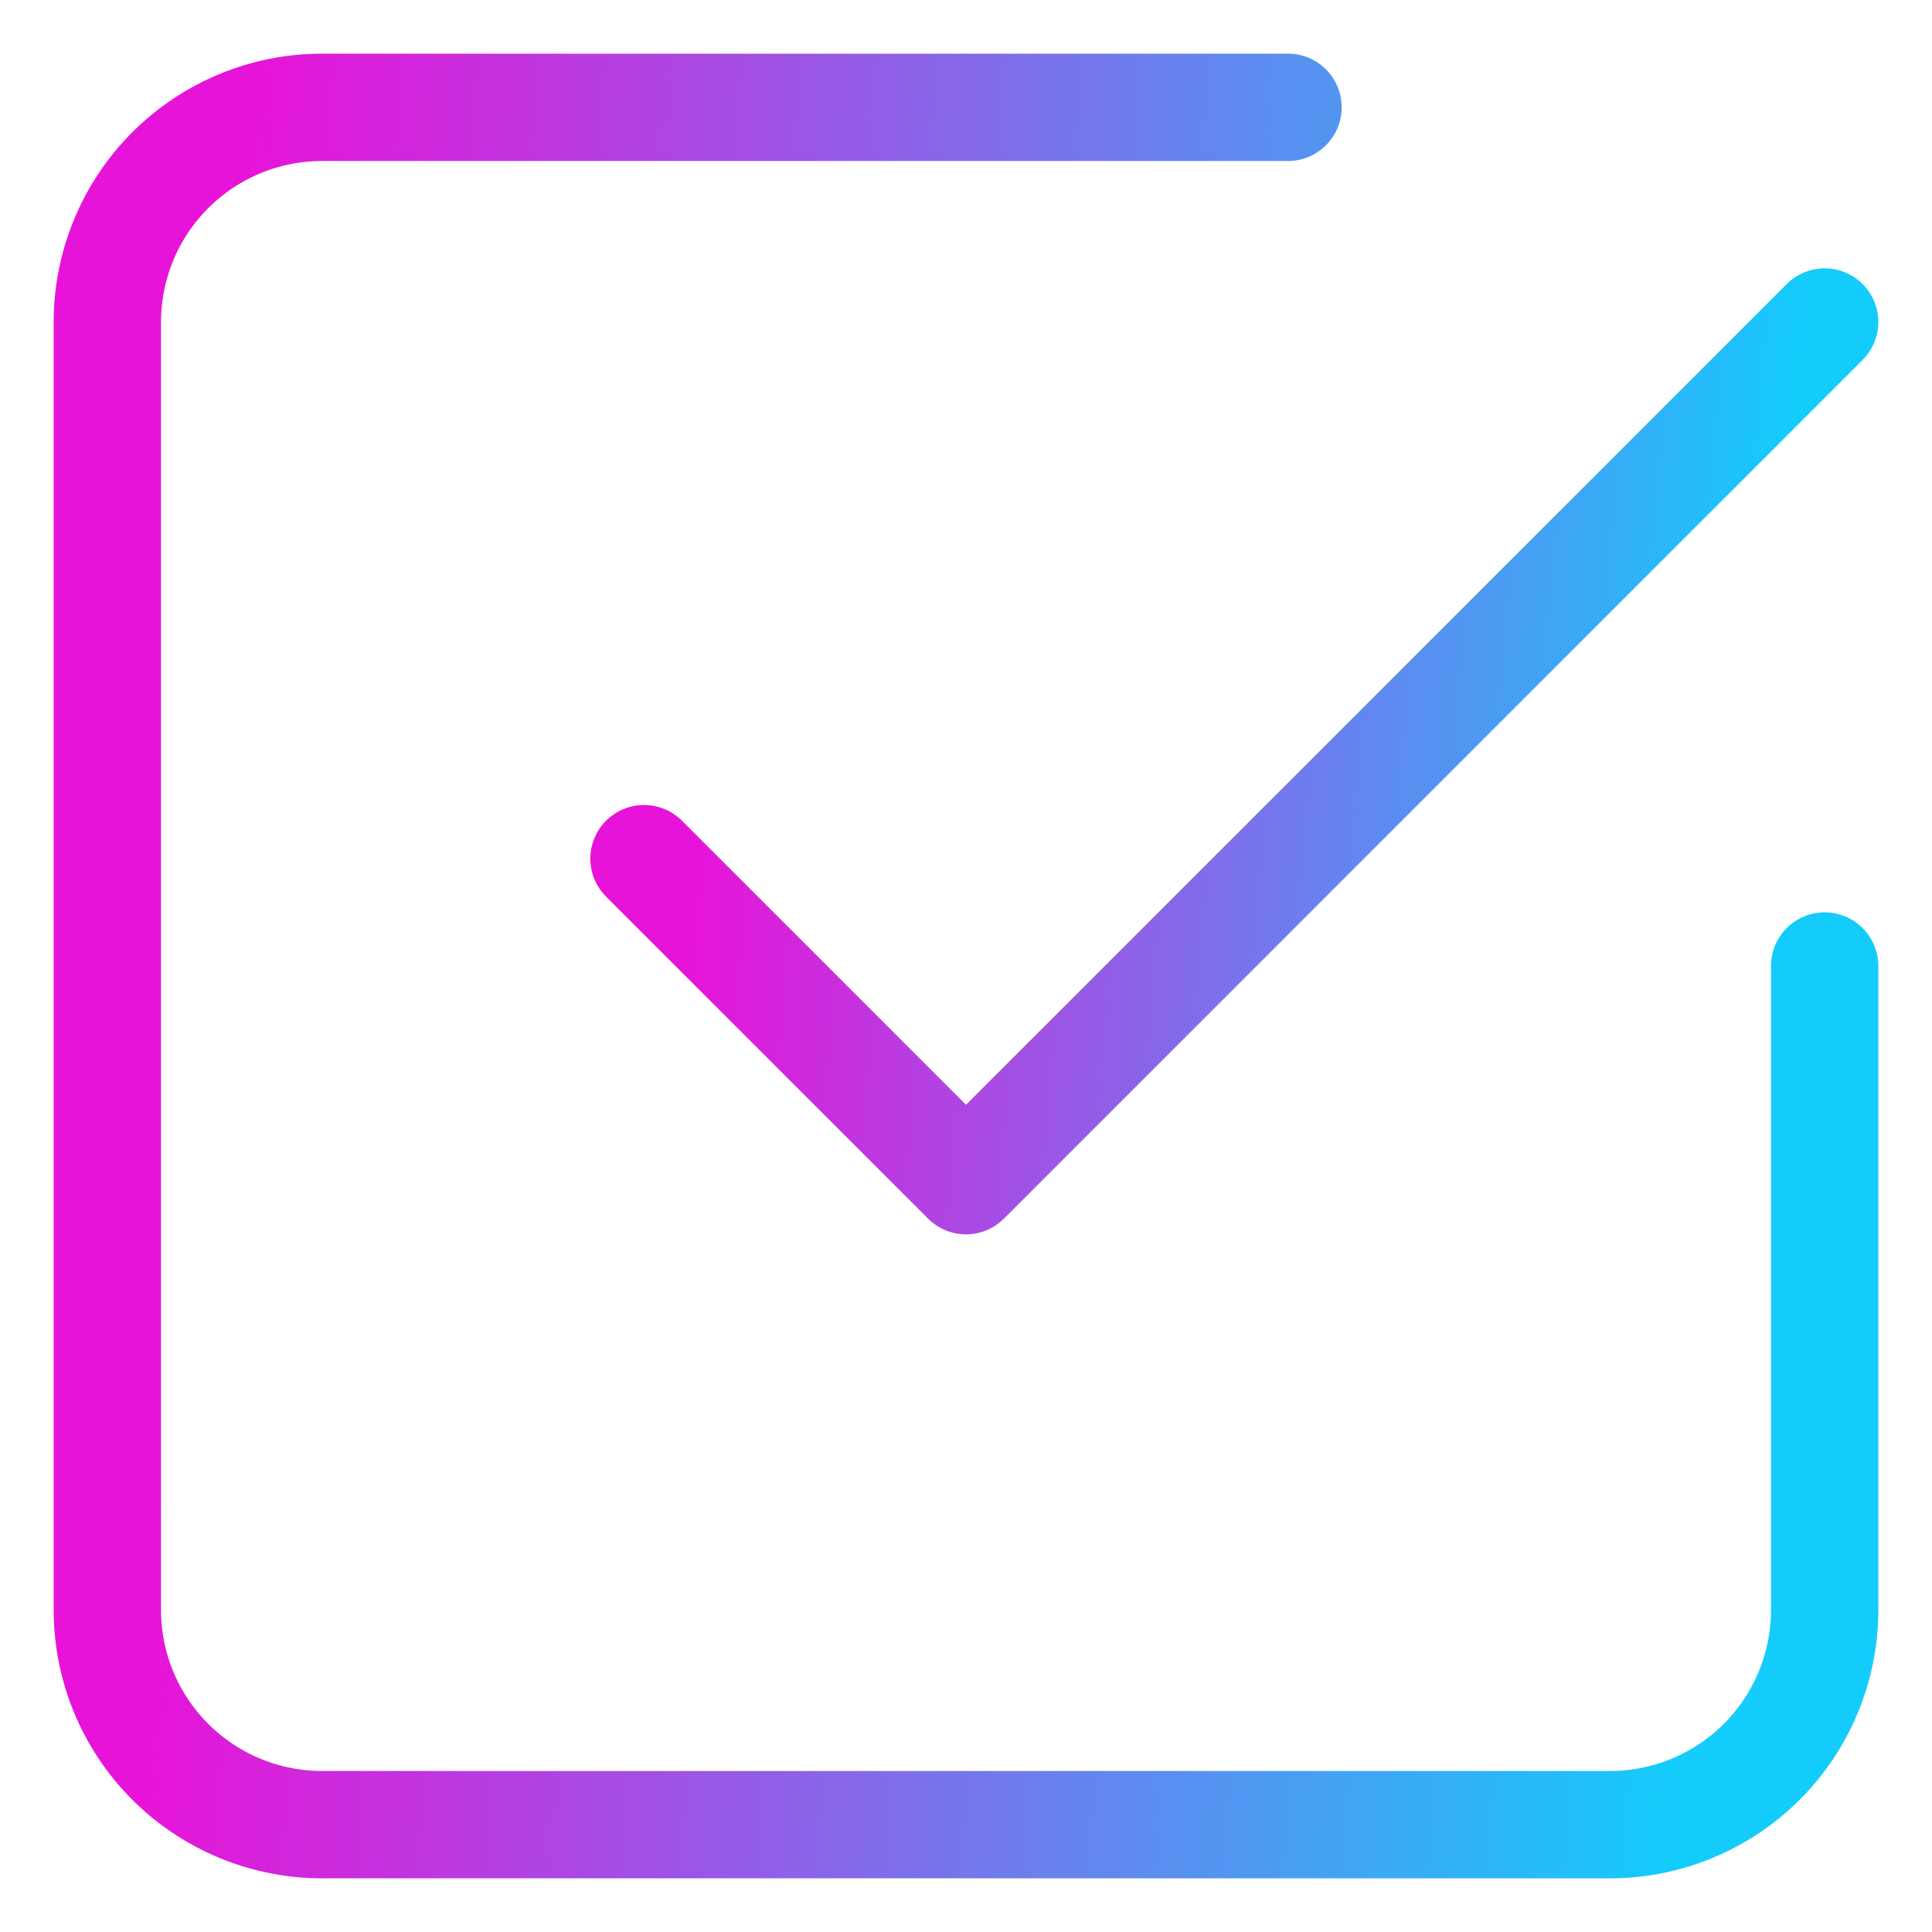 <svg width="18" height="18" viewBox="0 0 18 18" fill="none" xmlns="http://www.w3.org/2000/svg">
    <path d="M6 8L9 11L17 3" stroke="url(#paint0_linear_1275_3007)" stroke-linecap="round" stroke-linejoin="round"/>
    <path d="M17 9V15C17 15.53 16.789 16.039 16.414 16.414C16.039 16.789 15.53 17 15 17H3C2.47 17 1.961 16.789 1.586 16.414C1.211 16.039 1 15.53 1 15V3C1 2.47 1.211 1.961 1.586 1.586C1.961 1.211 2.47 1 3 1H12" stroke="url(#paint1_linear_1275_3007)" stroke-linecap="round" stroke-linejoin="round"/>
    <defs>
        <linearGradient id="paint0_linear_1275_3007" x1="6.811" y1="3.982" x2="16.638" y2="4.877" gradientUnits="userSpaceOnUse">
            <stop stop-color="#E813D8"/>
            <stop offset="1" stop-color="#13CCFC"/>
        </linearGradient>
        <linearGradient id="paint1_linear_1275_3007" x1="2.179" y1="2.965" x2="16.529" y2="3.915" gradientUnits="userSpaceOnUse">
            <stop stop-color="#E813D8"/>
            <stop offset="1" stop-color="#13CCFC"/>
        </linearGradient>
    </defs>
</svg>
